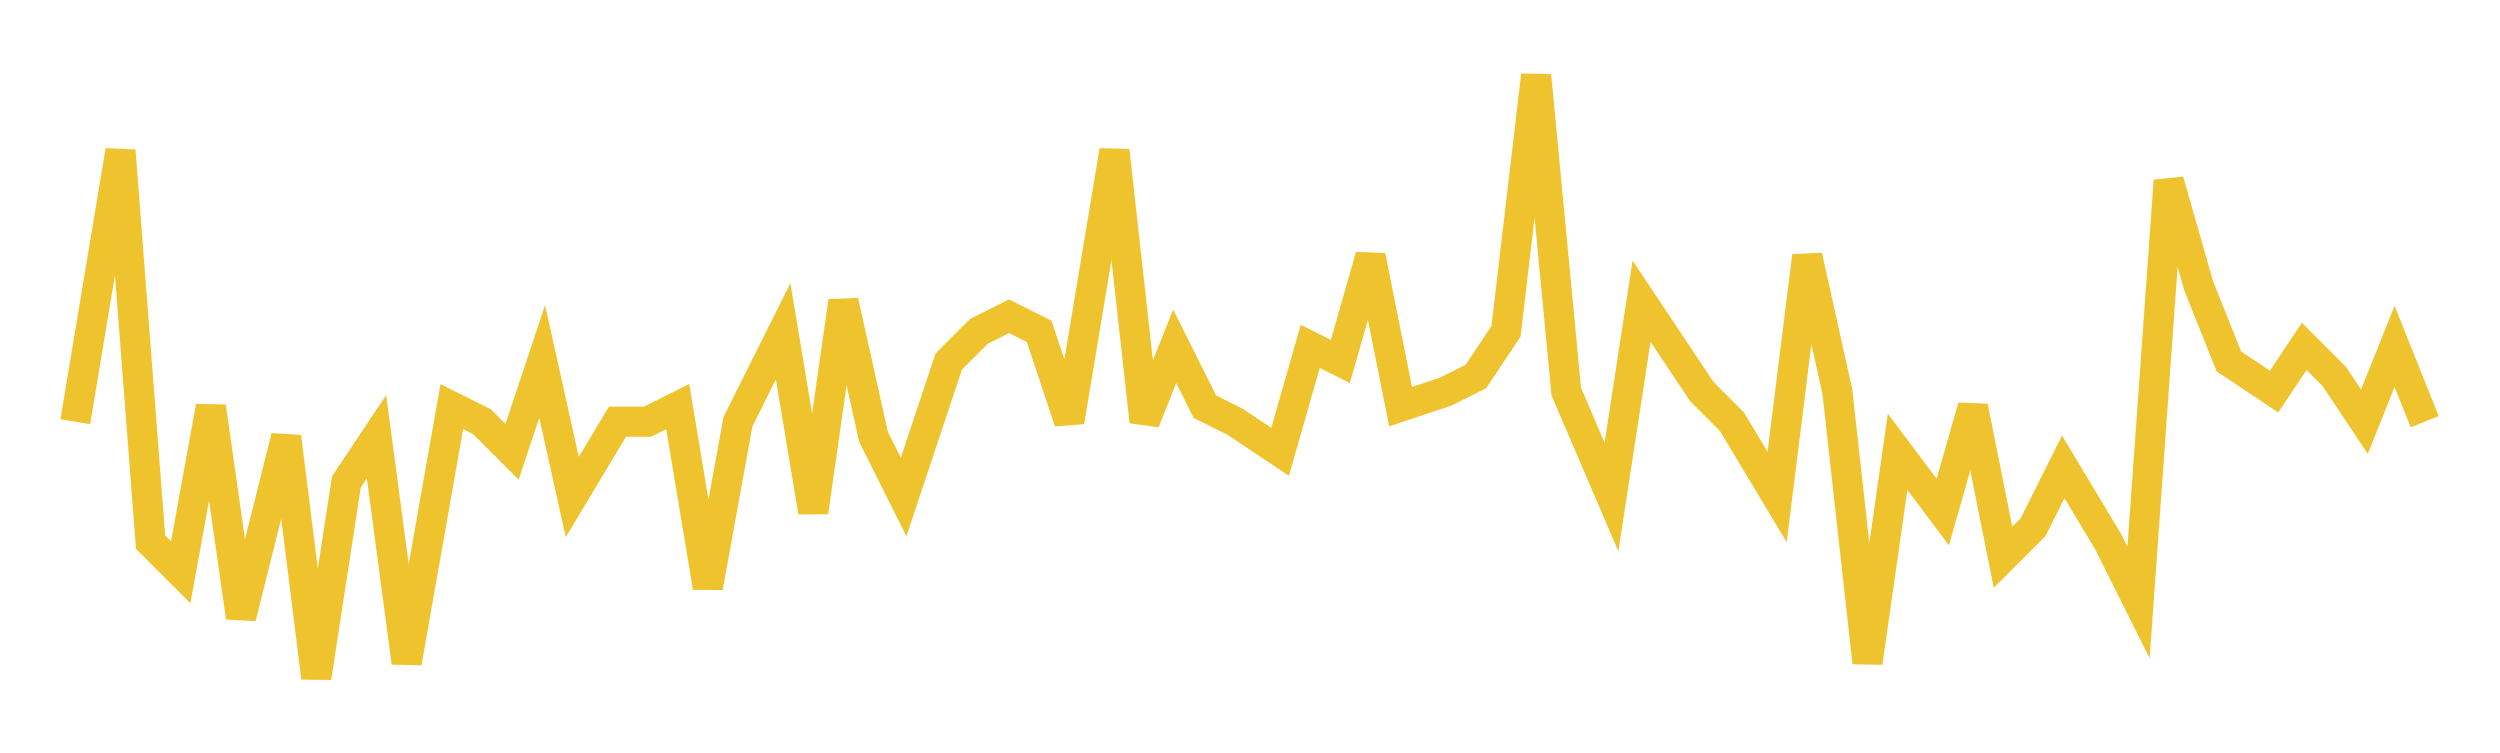 <svg xmlns="http://www.w3.org/2000/svg" xmlns:xlink="http://www.w3.org/1999/xlink" width="166" height="50">\n<path  d="M 5 5
L 161 5
L 161 45
L 5 45
L 5 5" style="stroke-width:0;stroke:rgba(0,0,0,0.0);fill:rgba(0,0,0,0.0)"/><path  d="M 5 28
L 8 10
L 10 36
L 12 38
L 14 27
L 16 41
L 19 29
L 21 45
L 23 32
L 25 29
L 27 44
L 30 27
L 32 28
L 34 30
L 36 24
L 38 33
L 41 28
L 43 28
L 45 27
L 47 39
L 49 28
L 52 22
L 54 34
L 56 20
L 58 29
L 60 33
L 63 24
L 65 22
L 67 21
L 69 22
L 71 28
L 74 10
L 76 28
L 78 23
L 80 27
L 82 28
L 85 30
L 87 23
L 89 24
L 91 17
L 93 27
L 96 26
L 98 25
L 100 22
L 102 5
L 104 26
L 107 33
L 109 20
L 111 23
L 113 26
L 115 28
L 118 33
L 120 17
L 122 26
L 124 44
L 126 30
L 129 34
L 131 27
L 133 37
L 135 35
L 137 31
L 140 36
L 142 40
L 144 12
L 146 19
L 148 24
L 151 26
L 153 23
L 155 25
L 157 28
L 159 23
L 161 28" style="stroke-width:2;stroke:rgba(238,195,46,1.0);fill:none"/></svg>